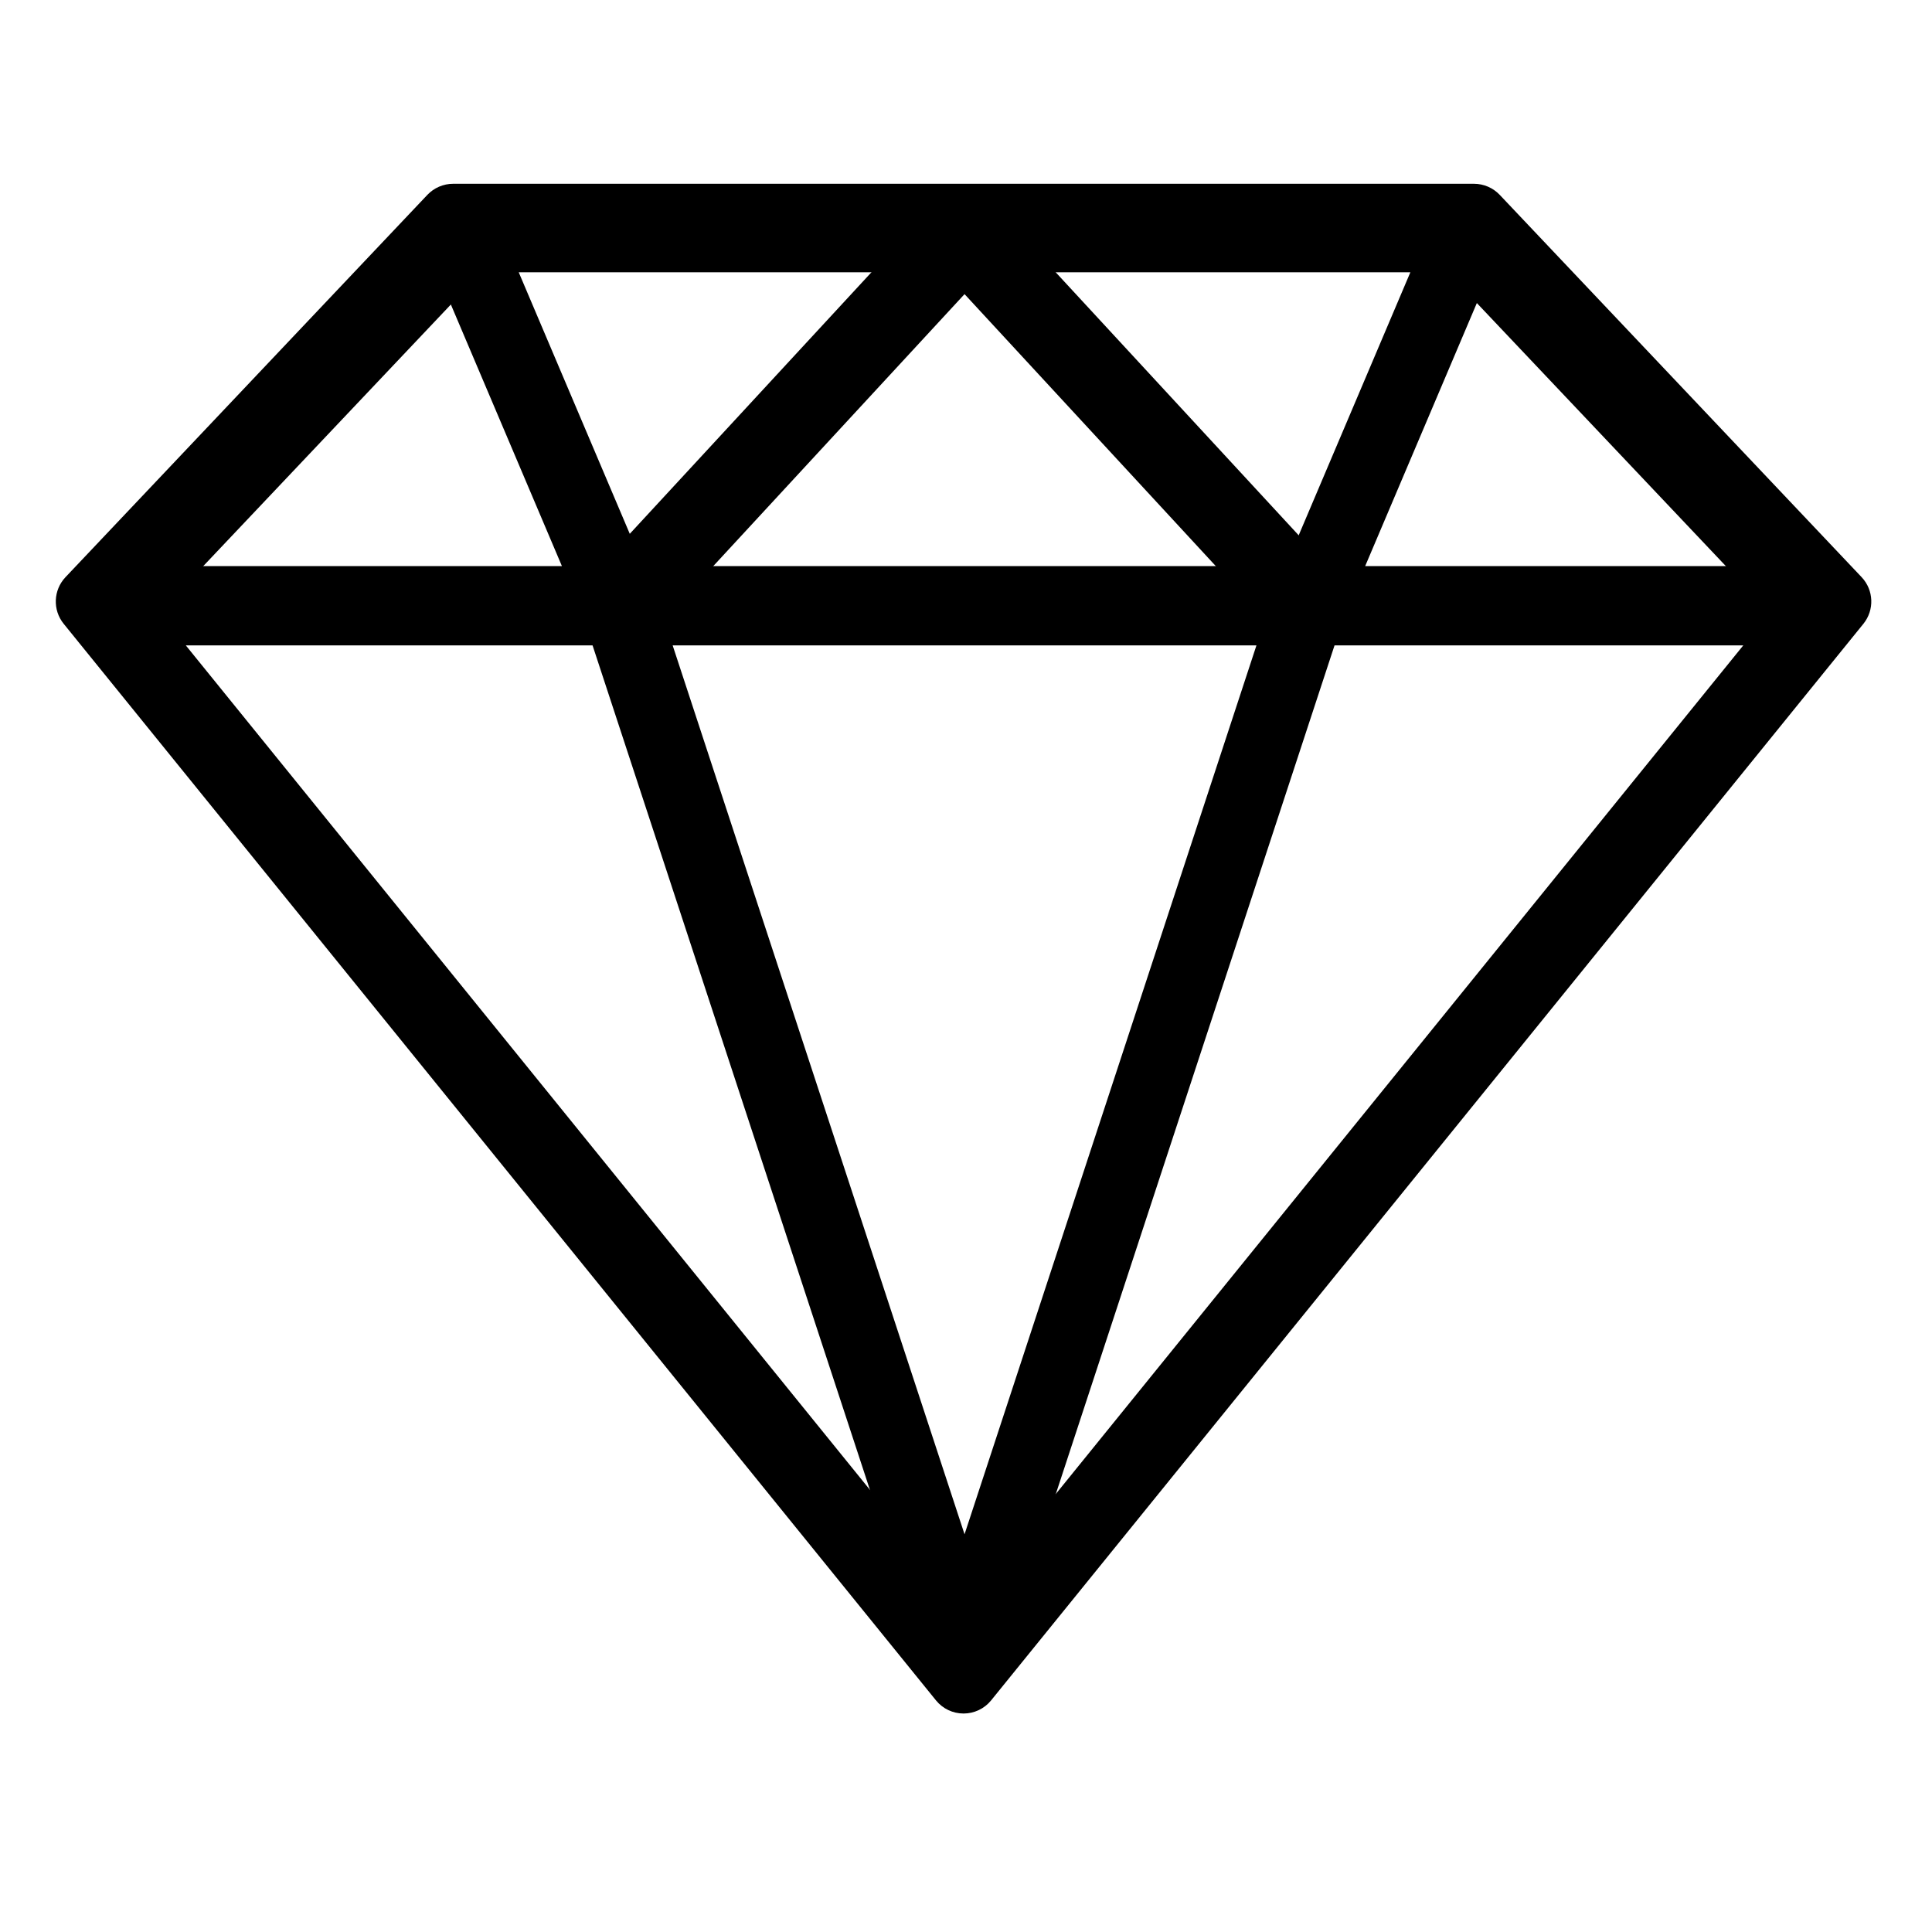 <svg xmlns="http://www.w3.org/2000/svg" xmlns:xlink="http://www.w3.org/1999/xlink" width="250" zoomAndPan="magnify" viewBox="0 0 187.92 196.08" height="250" preserveAspectRatio="xMidYMid meet" version="1.2"><defs><clipPath id="189f9f8503"><path d="M 1.145 18.664 L 186 18.664 L 186 173.934 L 1.145 173.934 Z M 1.145 18.664 "/></clipPath><clipPath id="c3118358bc"><path d="M 3.484 20.629 L 184 20.629 L 184 172.168 L 3.484 172.168 Z M 3.484 20.629 "/></clipPath></defs><g id="3103a3987c"><g clip-rule="nonzero" clip-path="url(#189f9f8503)"><path style=" stroke:none;fill-rule:nonzero;fill:#000000;fill-opacity:1;" d="M 184.859 58.578 L 148.129 19.777 C 147.449 19.059 146.504 18.652 145.512 18.652 L 41.91 18.652 C 40.922 18.652 39.973 19.059 39.293 19.777 L 2.566 58.578 C 1.328 59.887 1.25 61.91 2.383 63.309 L 90.914 172.574 C 91.598 173.418 92.625 173.906 93.711 173.906 C 94.797 173.906 95.824 173.418 96.508 172.574 L 185.039 63.309 C 186.172 61.906 186.094 59.887 184.859 58.578 Z M 40.746 28.707 L 52.949 57.453 L 13.535 57.453 Z M 124.07 64.641 L 93.711 157.074 L 63.352 64.641 Z M 66.602 57.453 L 93.711 28.113 L 120.82 57.453 Z M 101.406 25.84 L 140.078 25.84 L 127.902 54.52 Z M 59.52 54.52 L 47.344 25.84 L 86.02 25.84 Z M 55.777 64.641 L 85.129 154.008 L 12.723 64.641 Z M 131.645 64.641 L 174.703 64.641 L 102.293 154.008 Z M 134.473 57.453 L 146.676 28.707 L 173.887 57.453 Z M 134.473 57.453 "/></g><g clip-rule="nonzero" clip-path="url(#c3118358bc)"><path style=" stroke:none;fill-rule:nonzero;fill:#000000;fill-opacity:1;" d="M 182.758 59.586 L 146.914 21.719 C 146.25 21.016 145.328 20.617 144.363 20.617 L 43.262 20.617 C 42.297 20.617 41.371 21.016 40.707 21.719 L 4.867 59.586 C 3.656 60.863 3.582 62.836 4.688 64.199 L 91.082 170.84 C 91.746 171.664 92.75 172.141 93.812 172.141 C 94.871 172.141 95.875 171.664 96.543 170.84 L 182.934 64.199 C 184.043 62.836 183.965 60.863 182.758 59.586 Z M 42.125 30.434 L 54.035 58.488 L 15.57 58.488 Z M 123.438 65.5 L 93.812 155.715 L 64.188 65.5 Z M 67.355 58.488 L 93.812 29.852 L 120.266 58.488 Z M 101.32 27.633 L 139.059 27.633 L 127.176 55.621 Z M 60.449 55.621 L 48.566 27.633 L 86.305 27.633 Z M 56.793 65.5 L 85.438 152.719 L 14.777 65.5 Z M 130.828 65.5 L 172.848 65.5 L 102.188 152.719 Z M 133.59 58.488 L 145.5 30.434 L 172.055 58.488 Z M 133.59 58.488 "/></g></g></svg>